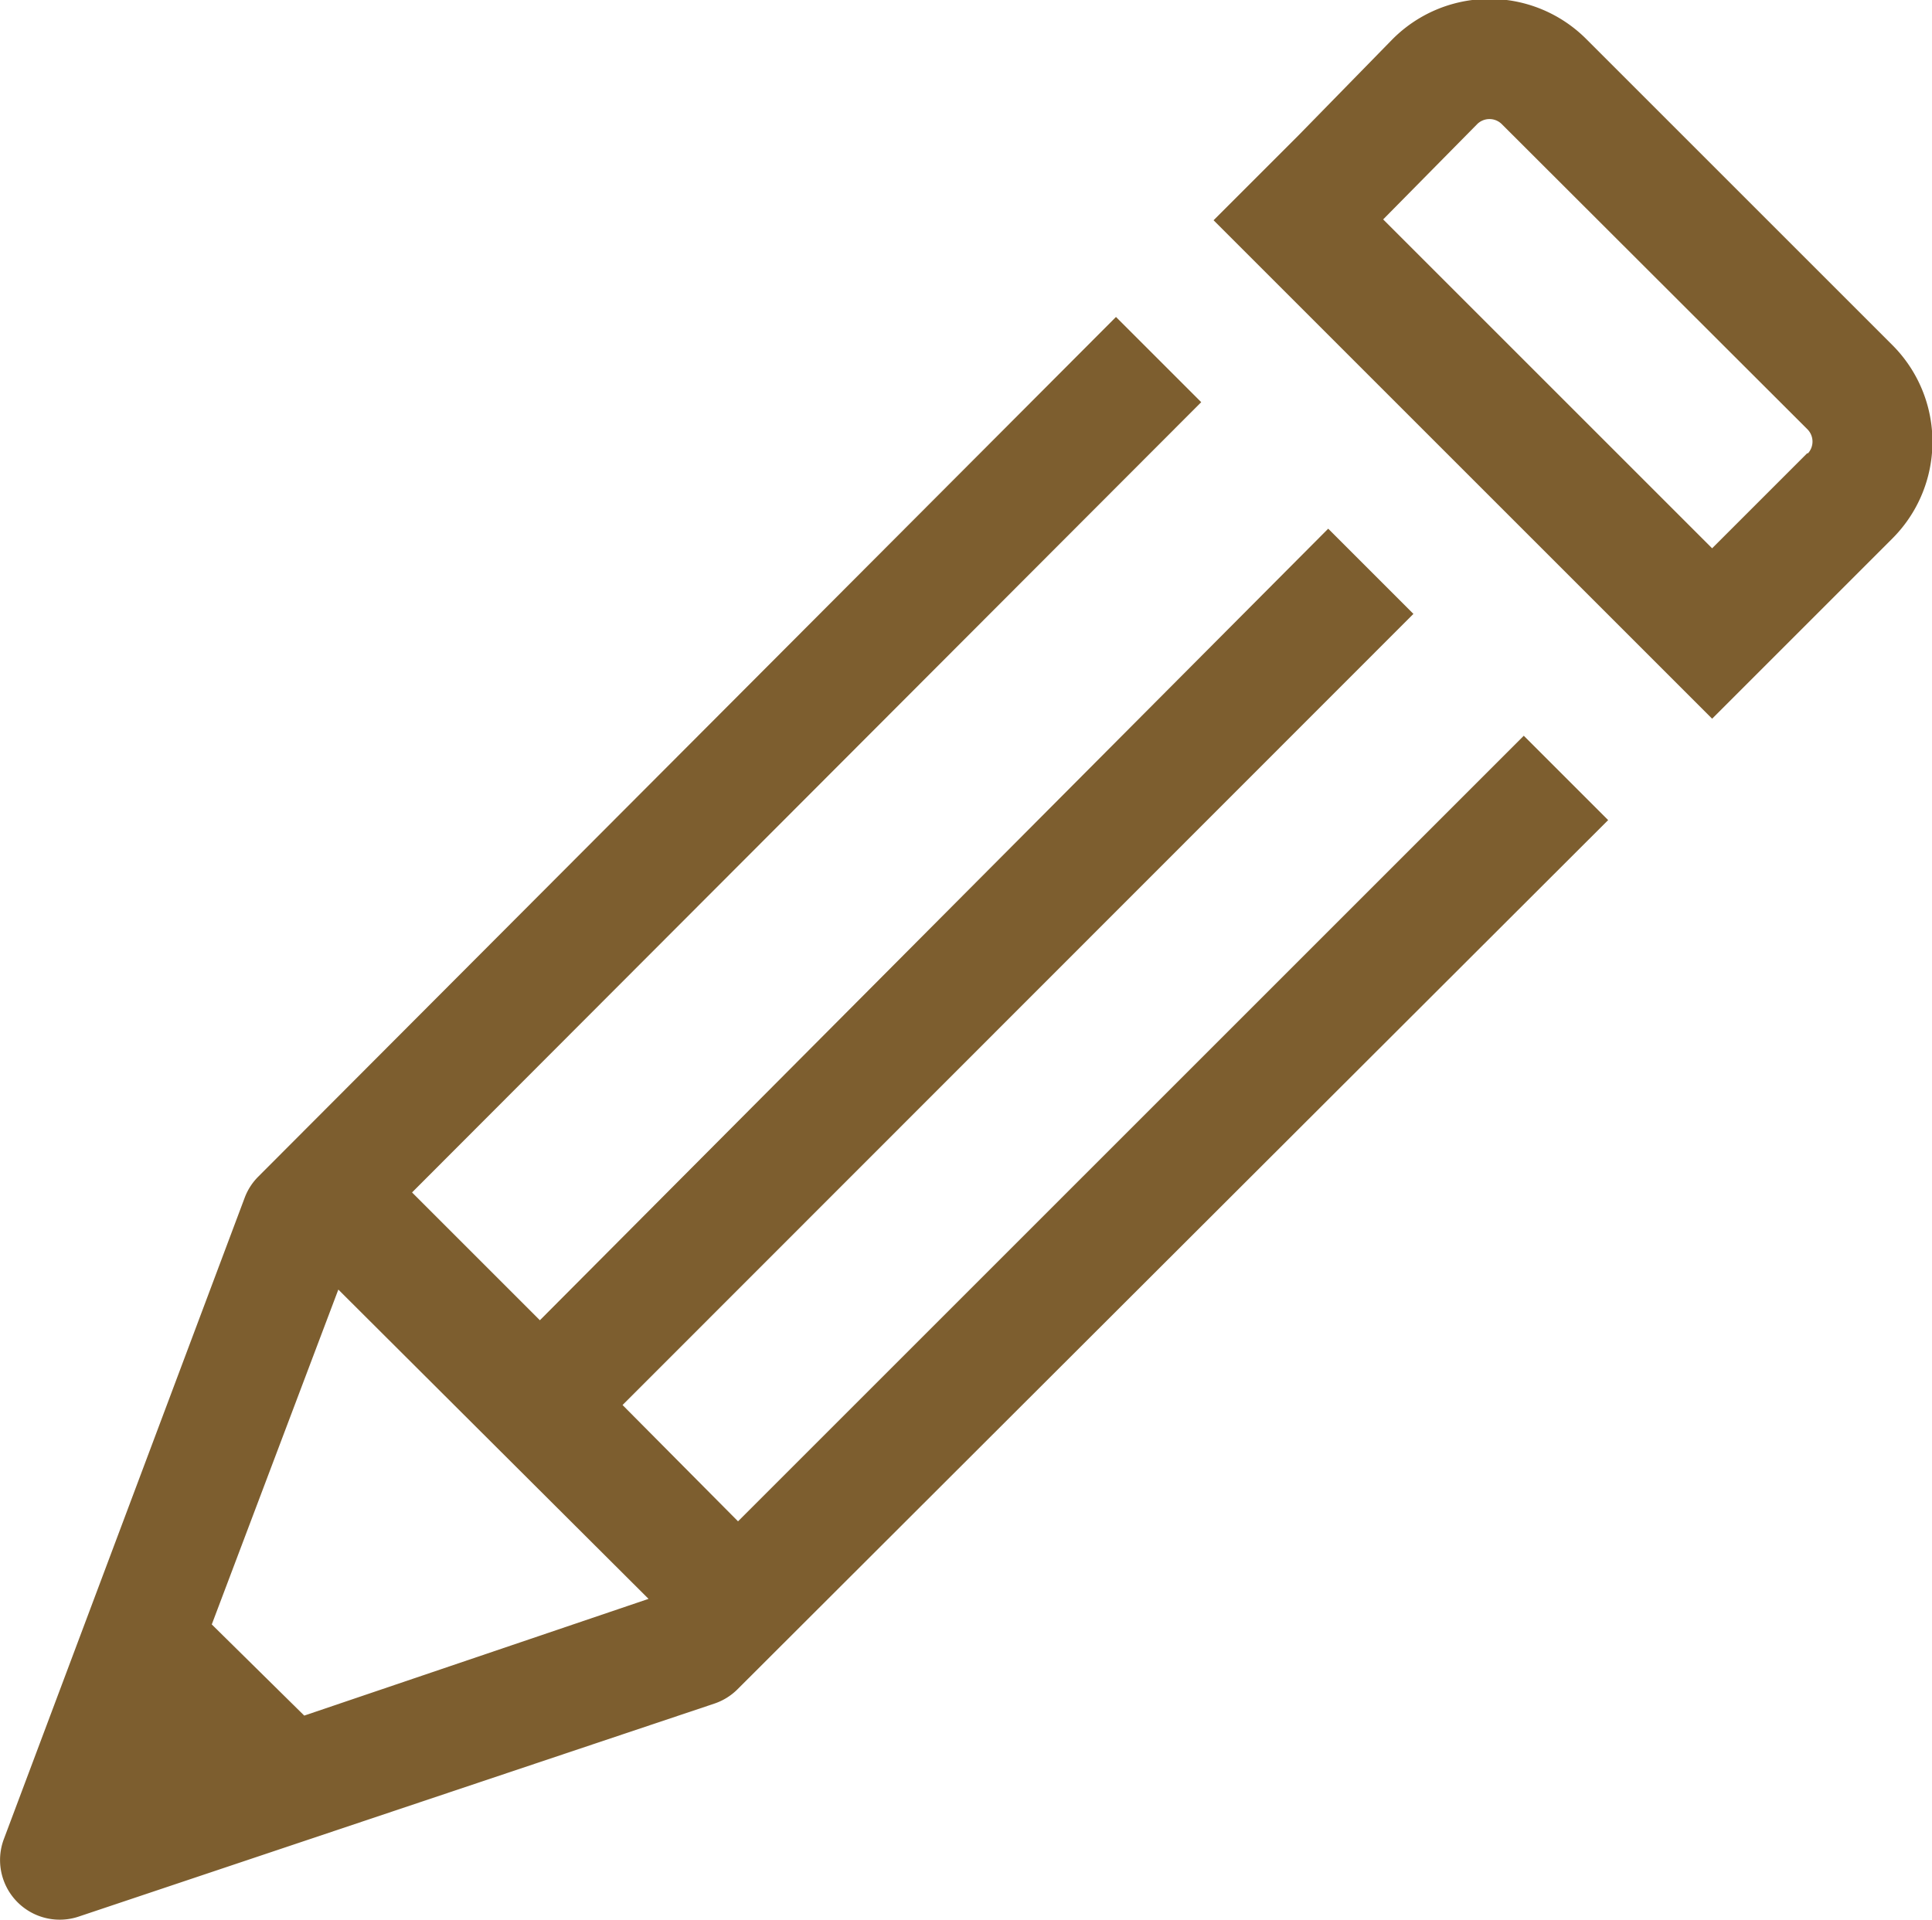 <svg id="Ebene_1" data-name="Ebene 1" xmlns="http://www.w3.org/2000/svg" viewBox="0 0 45.34 45.06"><defs><style>.cls-1{fill:#7d5e2f;}</style></defs><title>Unbenannt-4</title><path class="cls-1" d="M38.09,19.74L19.65,38.18l-2.71-2.73L35.5,16.88l-2-2L15,33.46l-3-3L30.52,11.91l-2-2L8.39,30.09a1.39,1.39,0,0,0-.32.5L2.42,45.64a1.4,1.4,0,0,0,1.75,1.82l14.92-5a1.4,1.4,0,0,0,.55-0.34L40.07,21.72Zm-27.82,13L17.55,40,9.47,42.74,7.3,40.6Z" transform="translate(-2.33 -2.47)"/><path class="cls-1" d="M46.74,10.57L39.57,3.4A3.21,3.21,0,0,0,35,3.4L32.81,5.64h0l-2,2,11.7,11.7,2-2h0l2.23-2.23A3.21,3.21,0,0,0,46.74,10.57Zm-2,2.54-2.23,2.23L34.79,7.62,37,5.38a0.41,0.41,0,0,1,.57,0l7.17,7.16A0.41,0.41,0,0,1,44.76,13.11Z" transform="translate(-2.33 -2.47)"/></svg>